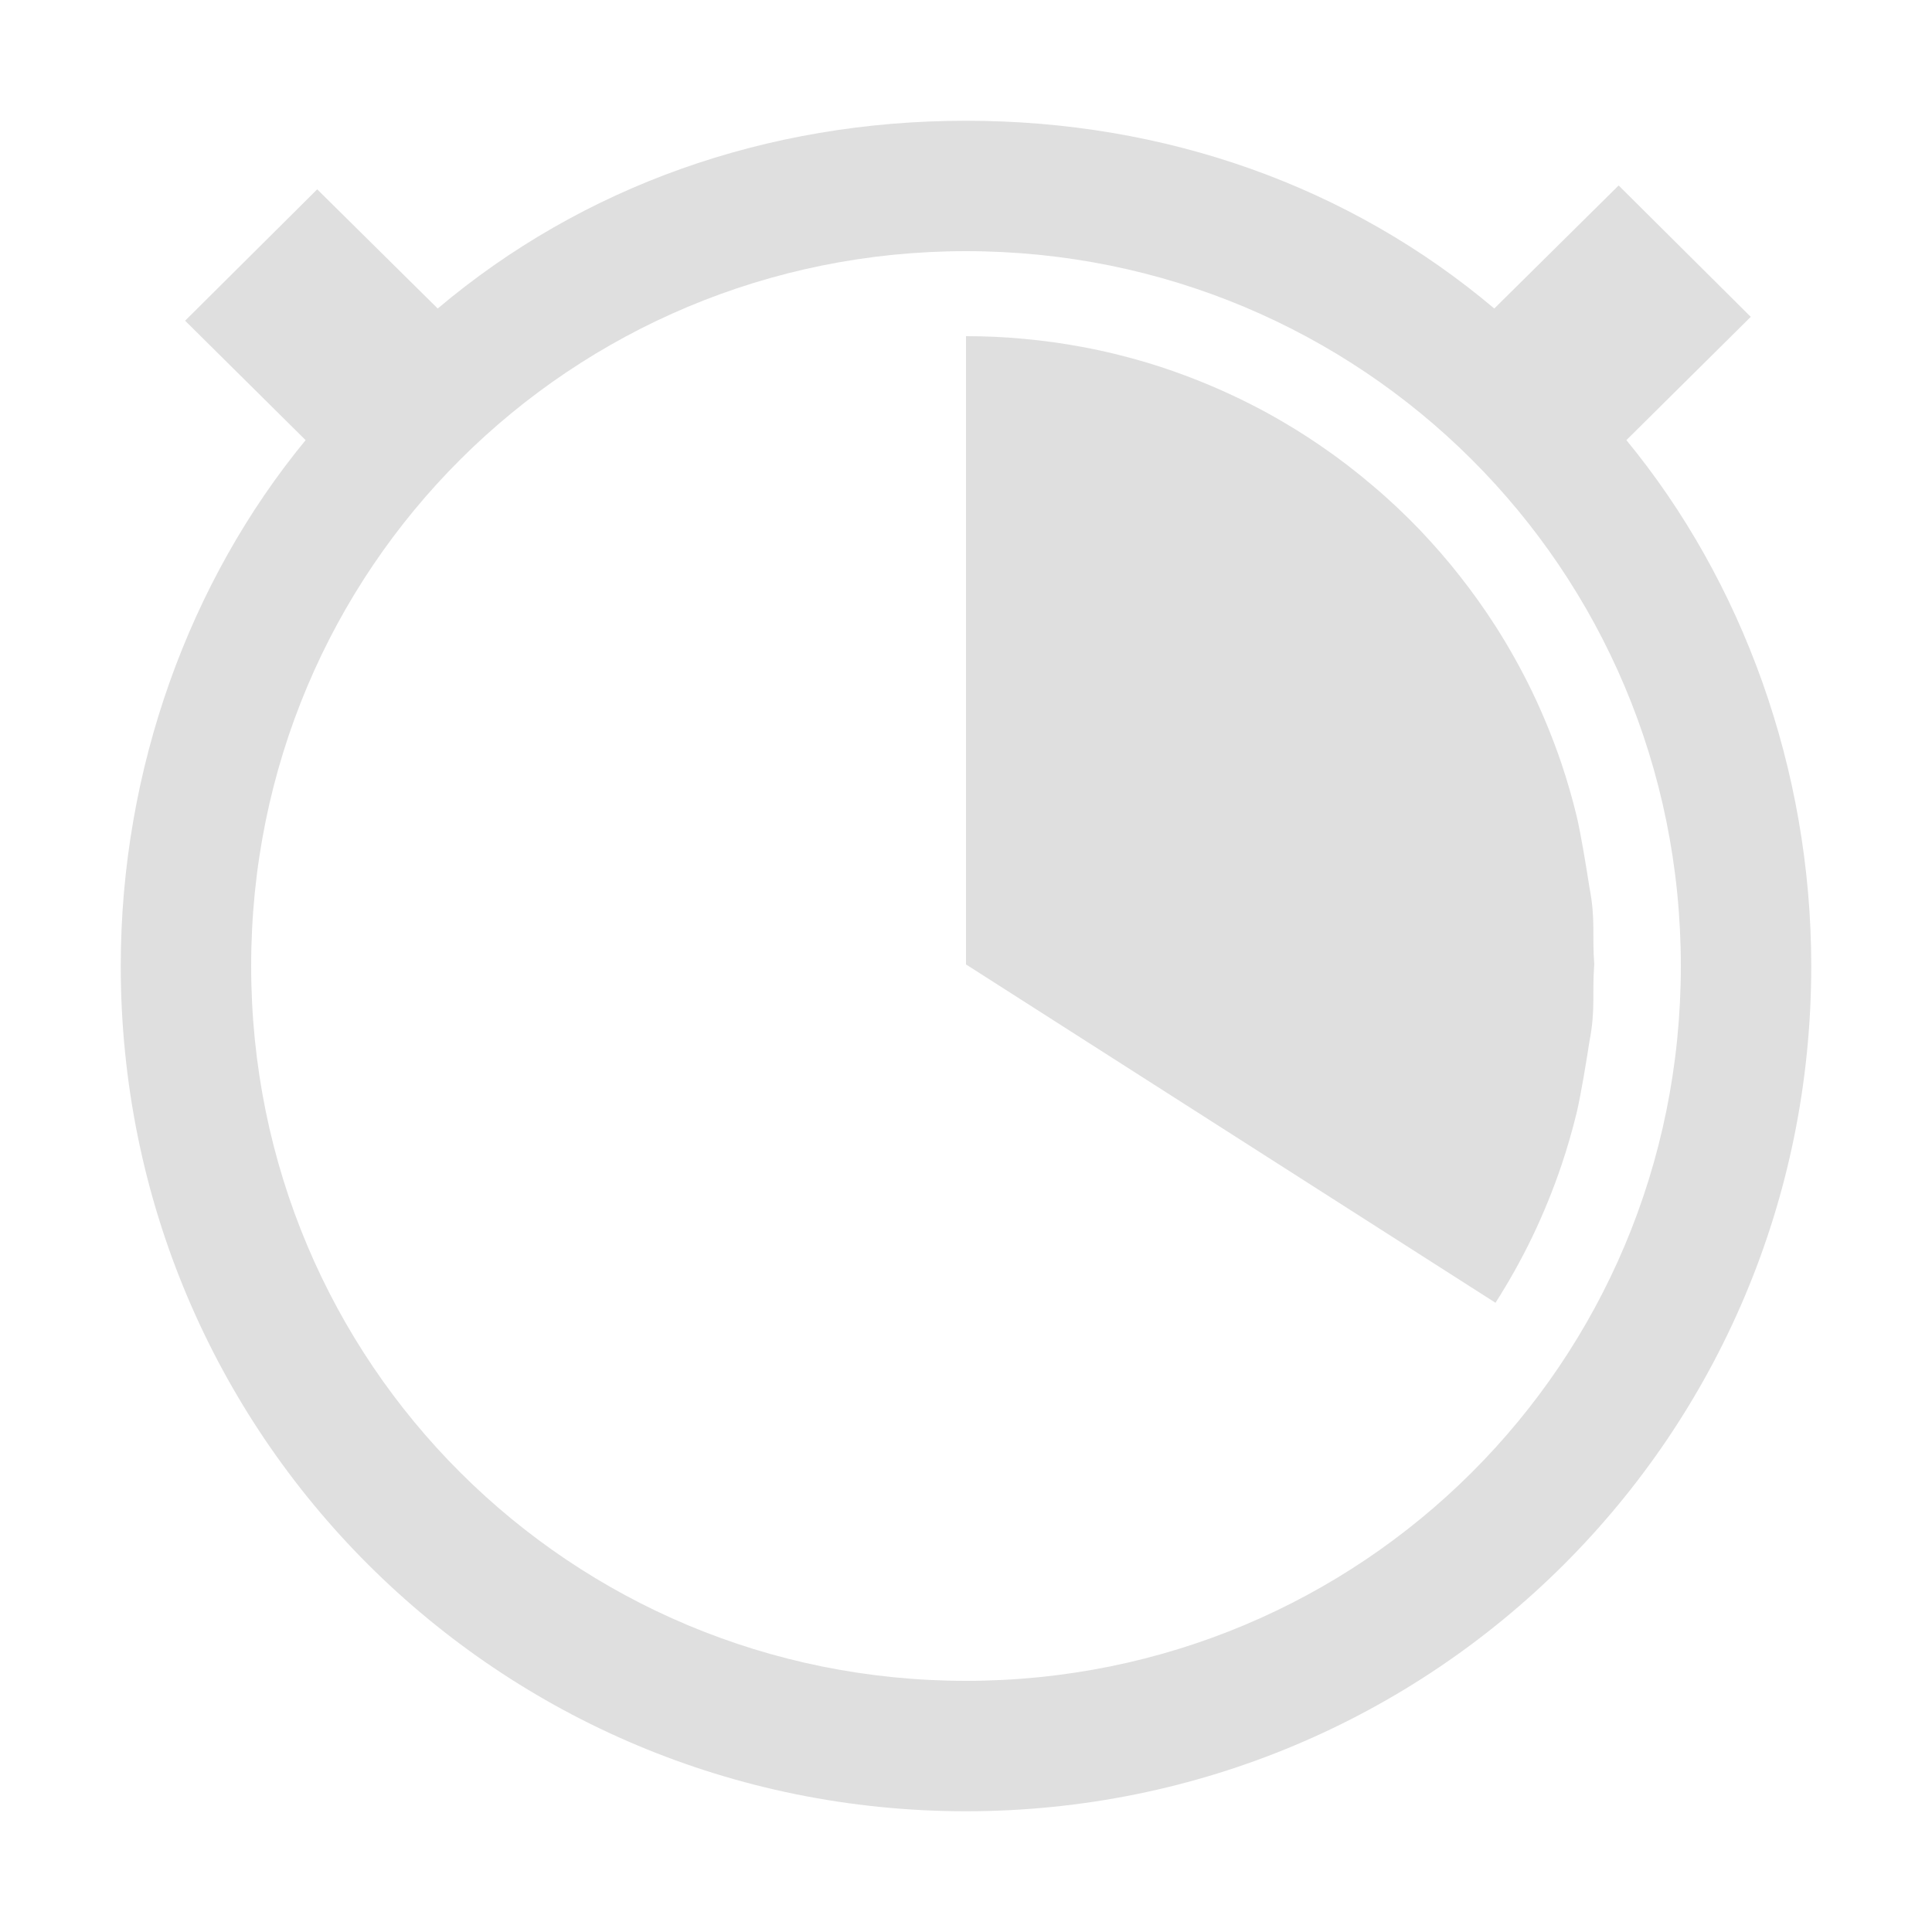 <svg xmlns="http://www.w3.org/2000/svg" width="100%" height="100%" viewBox="0 0 16 16">
 <defs>
  <style id="current-color-scheme" type="text/css">
   .ColorScheme-Text { color:#dfdfdf; } .ColorScheme-Highlight { color:#4285f4; } .ColorScheme-NeutralText { color:#ff9800; } .ColorScheme-PositiveText { color:#4caf50; } .ColorScheme-NegativeText { color:#f44336; }
  </style>
 </defs>
 <path style="fill:currentColor" class="ColorScheme-Text" d="m8 1c-1.655 0-3.177.544-4.375 1.555l-.998-.987-1.094 1.088.998.989c-.96 1.166-1.531 2.722-1.531 4.355 0 3.889 3.134 7 7 7s7-3.111 7-7c0-1.633-.571-3.189-1.531-4.355l1.03-1.021-1.094-1.088-1.03 1.019c-1.198-1.011-2.72-1.555-4.375-1.555zm0 1.08c3.269 0 5.92 2.622 5.92 5.92s-2.651 5.92-5.92 5.92-5.92-2.622-5.92-5.92 2.651-5.92 5.92-5.92zm0 .704c.161 0 .32.007.477.022.164.015.325.037.484.067.184.034.364.078.541.131.149.045.296.097.44.155.194.078.383.168.566.268.148.082.293.171.432.267.148.101.291.211.427.327.138.116.269.24.394.37.115.122.226.248.329.38.105.133.203.271.295.414.112.175.213.356.304.544.092.192.173.39.242.593.048.143.09.288.126.436.035.147.083.44.106.591.052.266.021.389.04.638l-.001.012c-.017.24.012.364-.039.626-.023.151-.071.444-.106.591-.036.148-.078.293-.126.435-.069.204-.15.402-.242.594-.091.188-.192.369-.304.544l-4.385-2.802z" fill="#dfdfdf" fill-rule="nonzero"/>
</svg>
